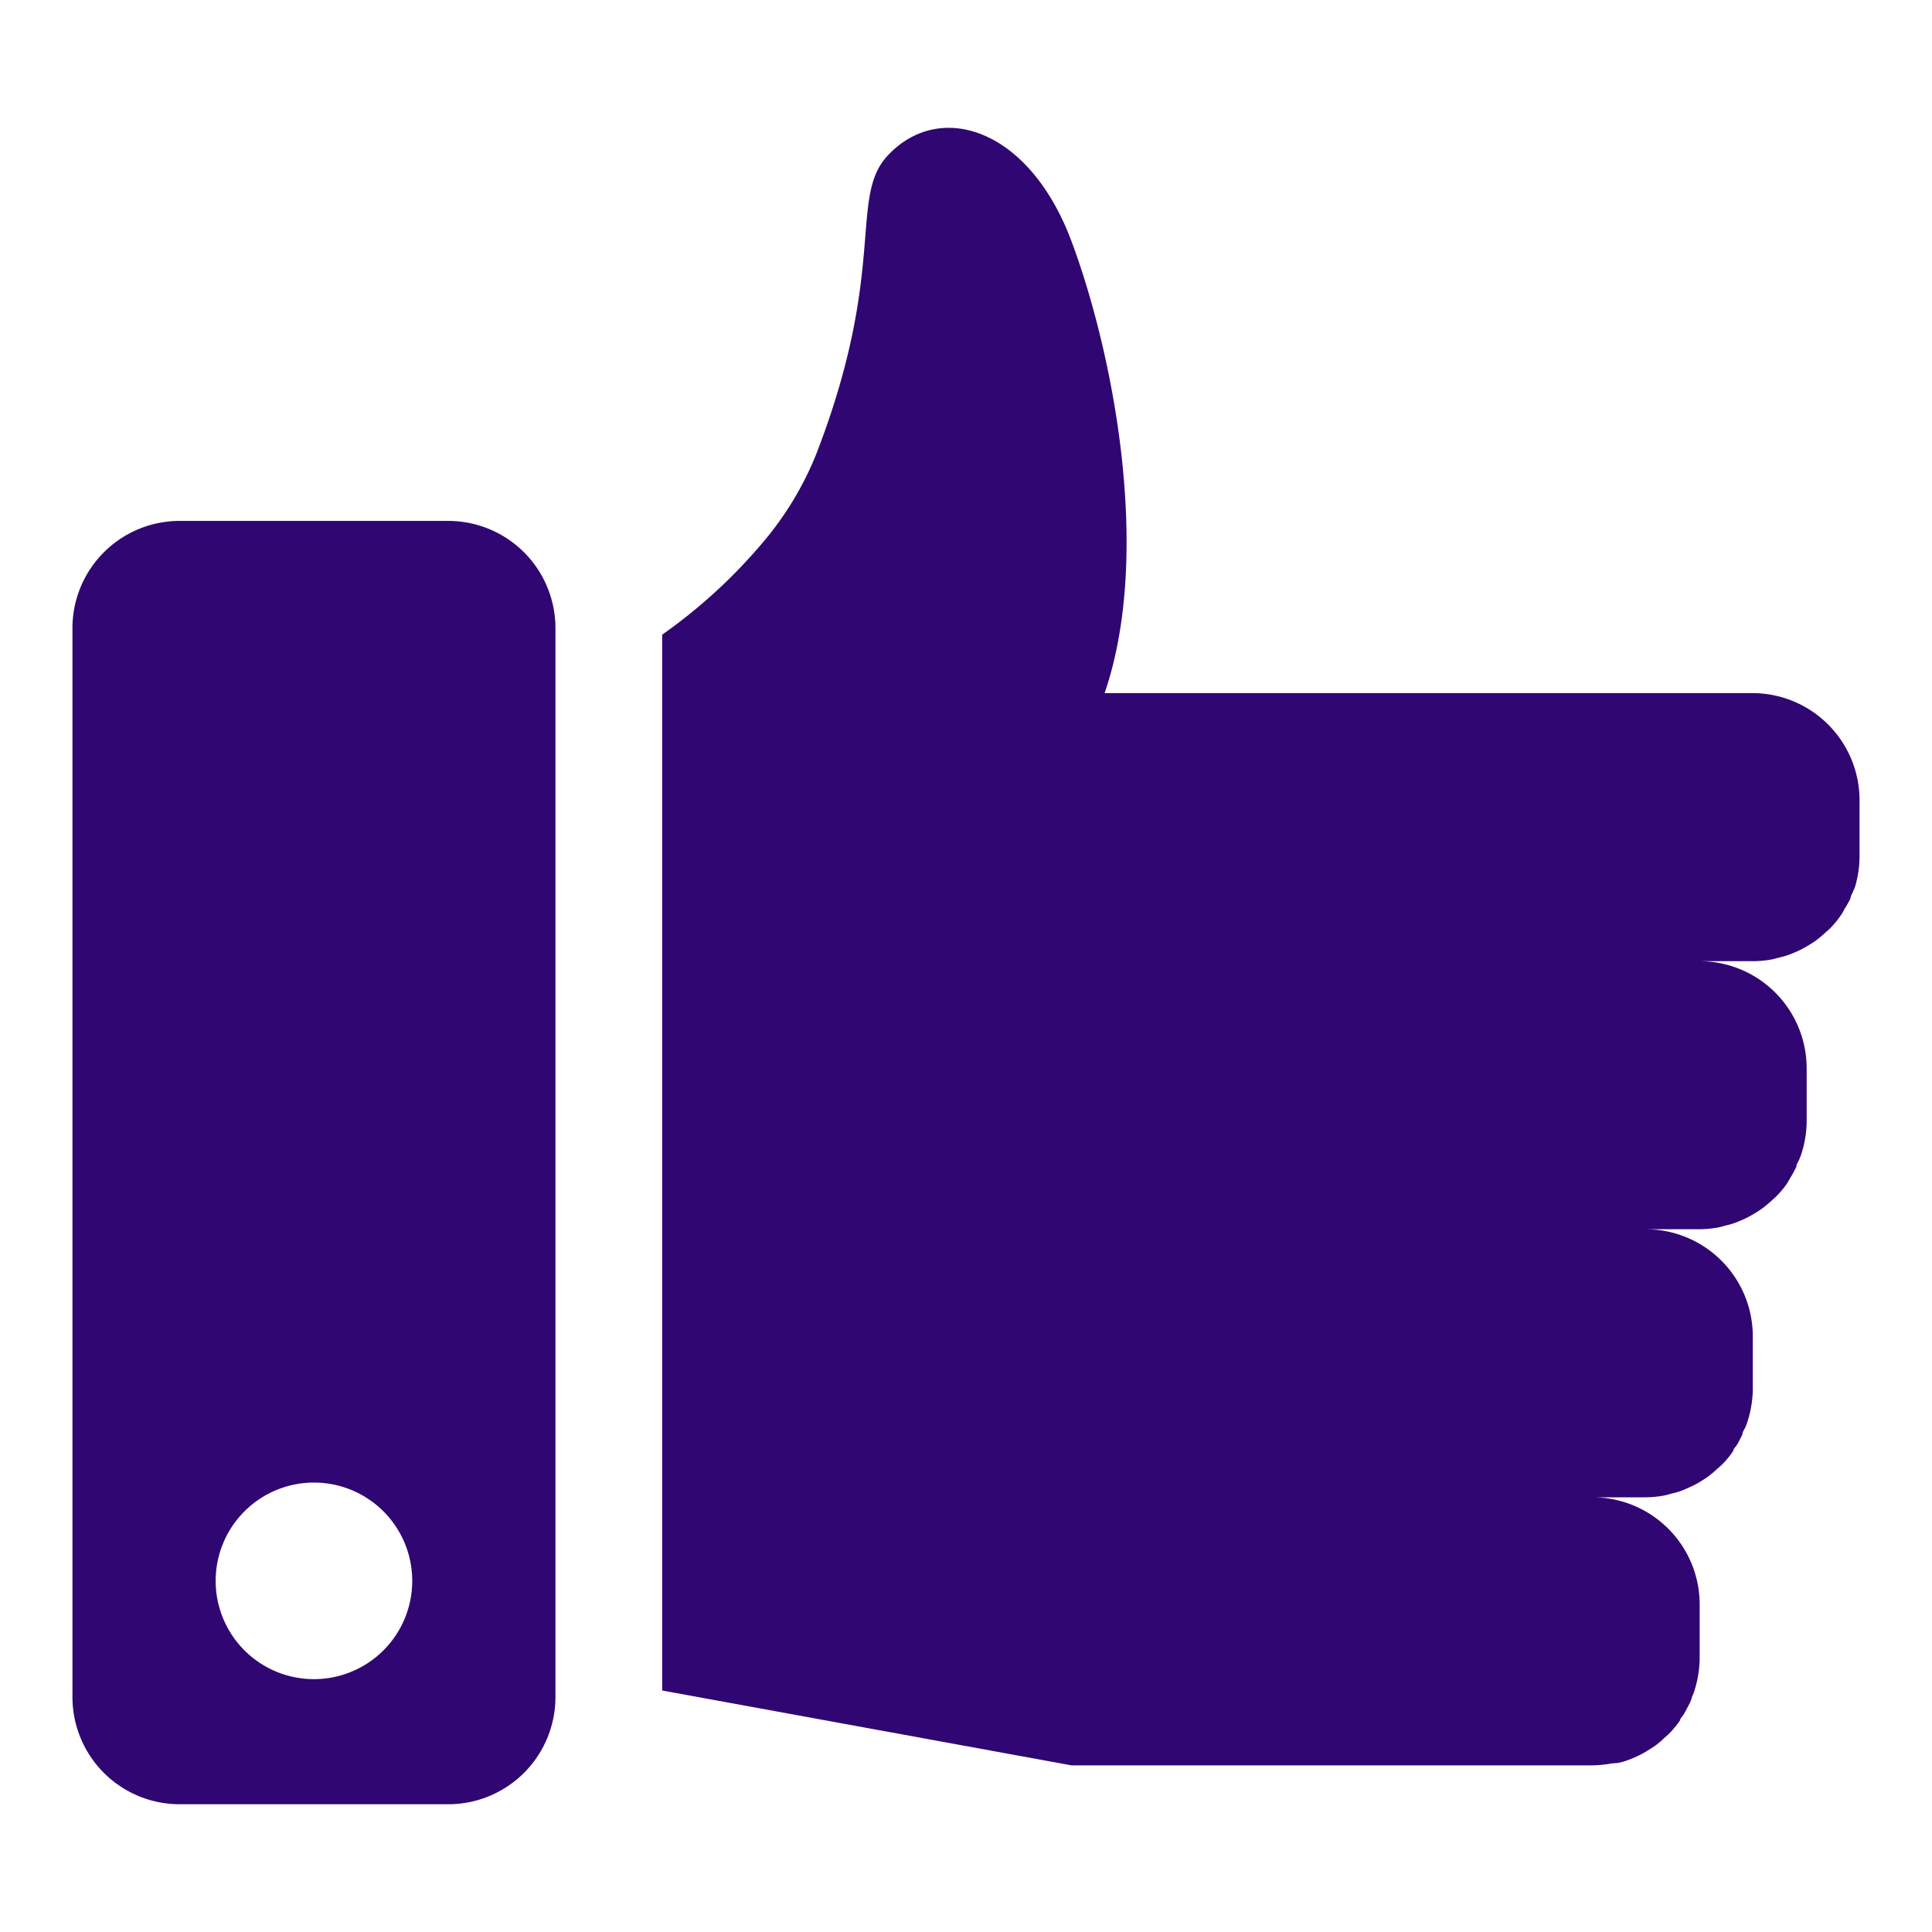 <svg xmlns="http://www.w3.org/2000/svg" viewBox="0 0 80 80">
  <title>Appreciated Icon [Section 7]</title>
  <g>
    <path d="M77,33.14a4.44,4.44,0,0,0-4.44-4.44H45.74c2-5.84.32-14.2-1.38-18.73-1.76-4.69-5.47-5.83-7.61-3.52-1.61,1.74,0,4.69-2.93,12.3a13.29,13.29,0,0,1-2.18,3.65h0a22.08,22.08,0,0,1-4.22,3.88V70L44.37,73.1c.14,0,.27,0,.41,0s.26,0,.4,0H65.9a4.58,4.58,0,0,0,.83-.08L67,73a3.13,3.13,0,0,0,.52-.16l.28-.12a4.77,4.77,0,0,0,.44-.24l.25-.16a3.36,3.36,0,0,0,.41-.34l.19-.17a3.79,3.79,0,0,0,.48-.58c0-.07.09-.15.14-.23s.17-.3.25-.46.08-.2.11-.3a1.39,1.39,0,0,0,.1-.26l0,0a4.58,4.58,0,0,0,.21-1.29V66.44A4.44,4.44,0,0,0,65.9,62h2.22a4.38,4.38,0,0,0,.82-.08l.26-.07a3.13,3.13,0,0,0,.52-.16l.27-.12a3.21,3.21,0,0,0,.45-.24l.25-.16a4.58,4.58,0,0,0,.42-.35l.18-.16a3.79,3.79,0,0,0,.48-.58c0-.08.09-.16.14-.23a4,4,0,0,0,.24-.46c0-.1.09-.21.13-.31s.07-.17.09-.25l0,0a4.58,4.58,0,0,0,.21-1.29V55.34a4.44,4.44,0,0,0-4.44-4.44h2.22a4.38,4.38,0,0,0,.82-.08l.26-.07a3.13,3.13,0,0,0,.52-.16l.28-.12a4.77,4.77,0,0,0,.44-.24l.25-.16a4.35,4.35,0,0,0,.41-.34l.19-.17A3.79,3.79,0,0,0,74,49l.14-.24a4.77,4.77,0,0,0,.24-.44c0-.11.09-.22.13-.33a2.34,2.34,0,0,0,.09-.24h0a4.46,4.46,0,0,0,.21-1.28V44.24a4.44,4.44,0,0,0-4.44-4.44h2.22a4.38,4.38,0,0,0,.82-.08l.26-.07a3.13,3.13,0,0,0,.52-.16l.28-.12a4.77,4.77,0,0,0,.44-.24l.25-.16a4.35,4.35,0,0,0,.41-.34l.19-.17a3.79,3.79,0,0,0,.48-.58,1.71,1.71,0,0,0,.13-.23,4.17,4.17,0,0,0,.26-.46c0-.1.08-.2.11-.3a1.39,1.39,0,0,0,.1-.26l0,0A4.58,4.58,0,0,0,77,35.36Z" fill="#300673"/>
    <path d="M18.54,21.57H7.44A4.44,4.44,0,0,0,3,26V70.27a4.44,4.44,0,0,0,4.44,4.44h11.1A4.44,4.44,0,0,0,23,70.27V26A4.44,4.44,0,0,0,18.54,21.57ZM13,69.53a4.07,4.07,0,1,1,4.07-4.07A4.07,4.07,0,0,1,13,69.53Z" fill="#300673"/>
  </g>
</svg>
